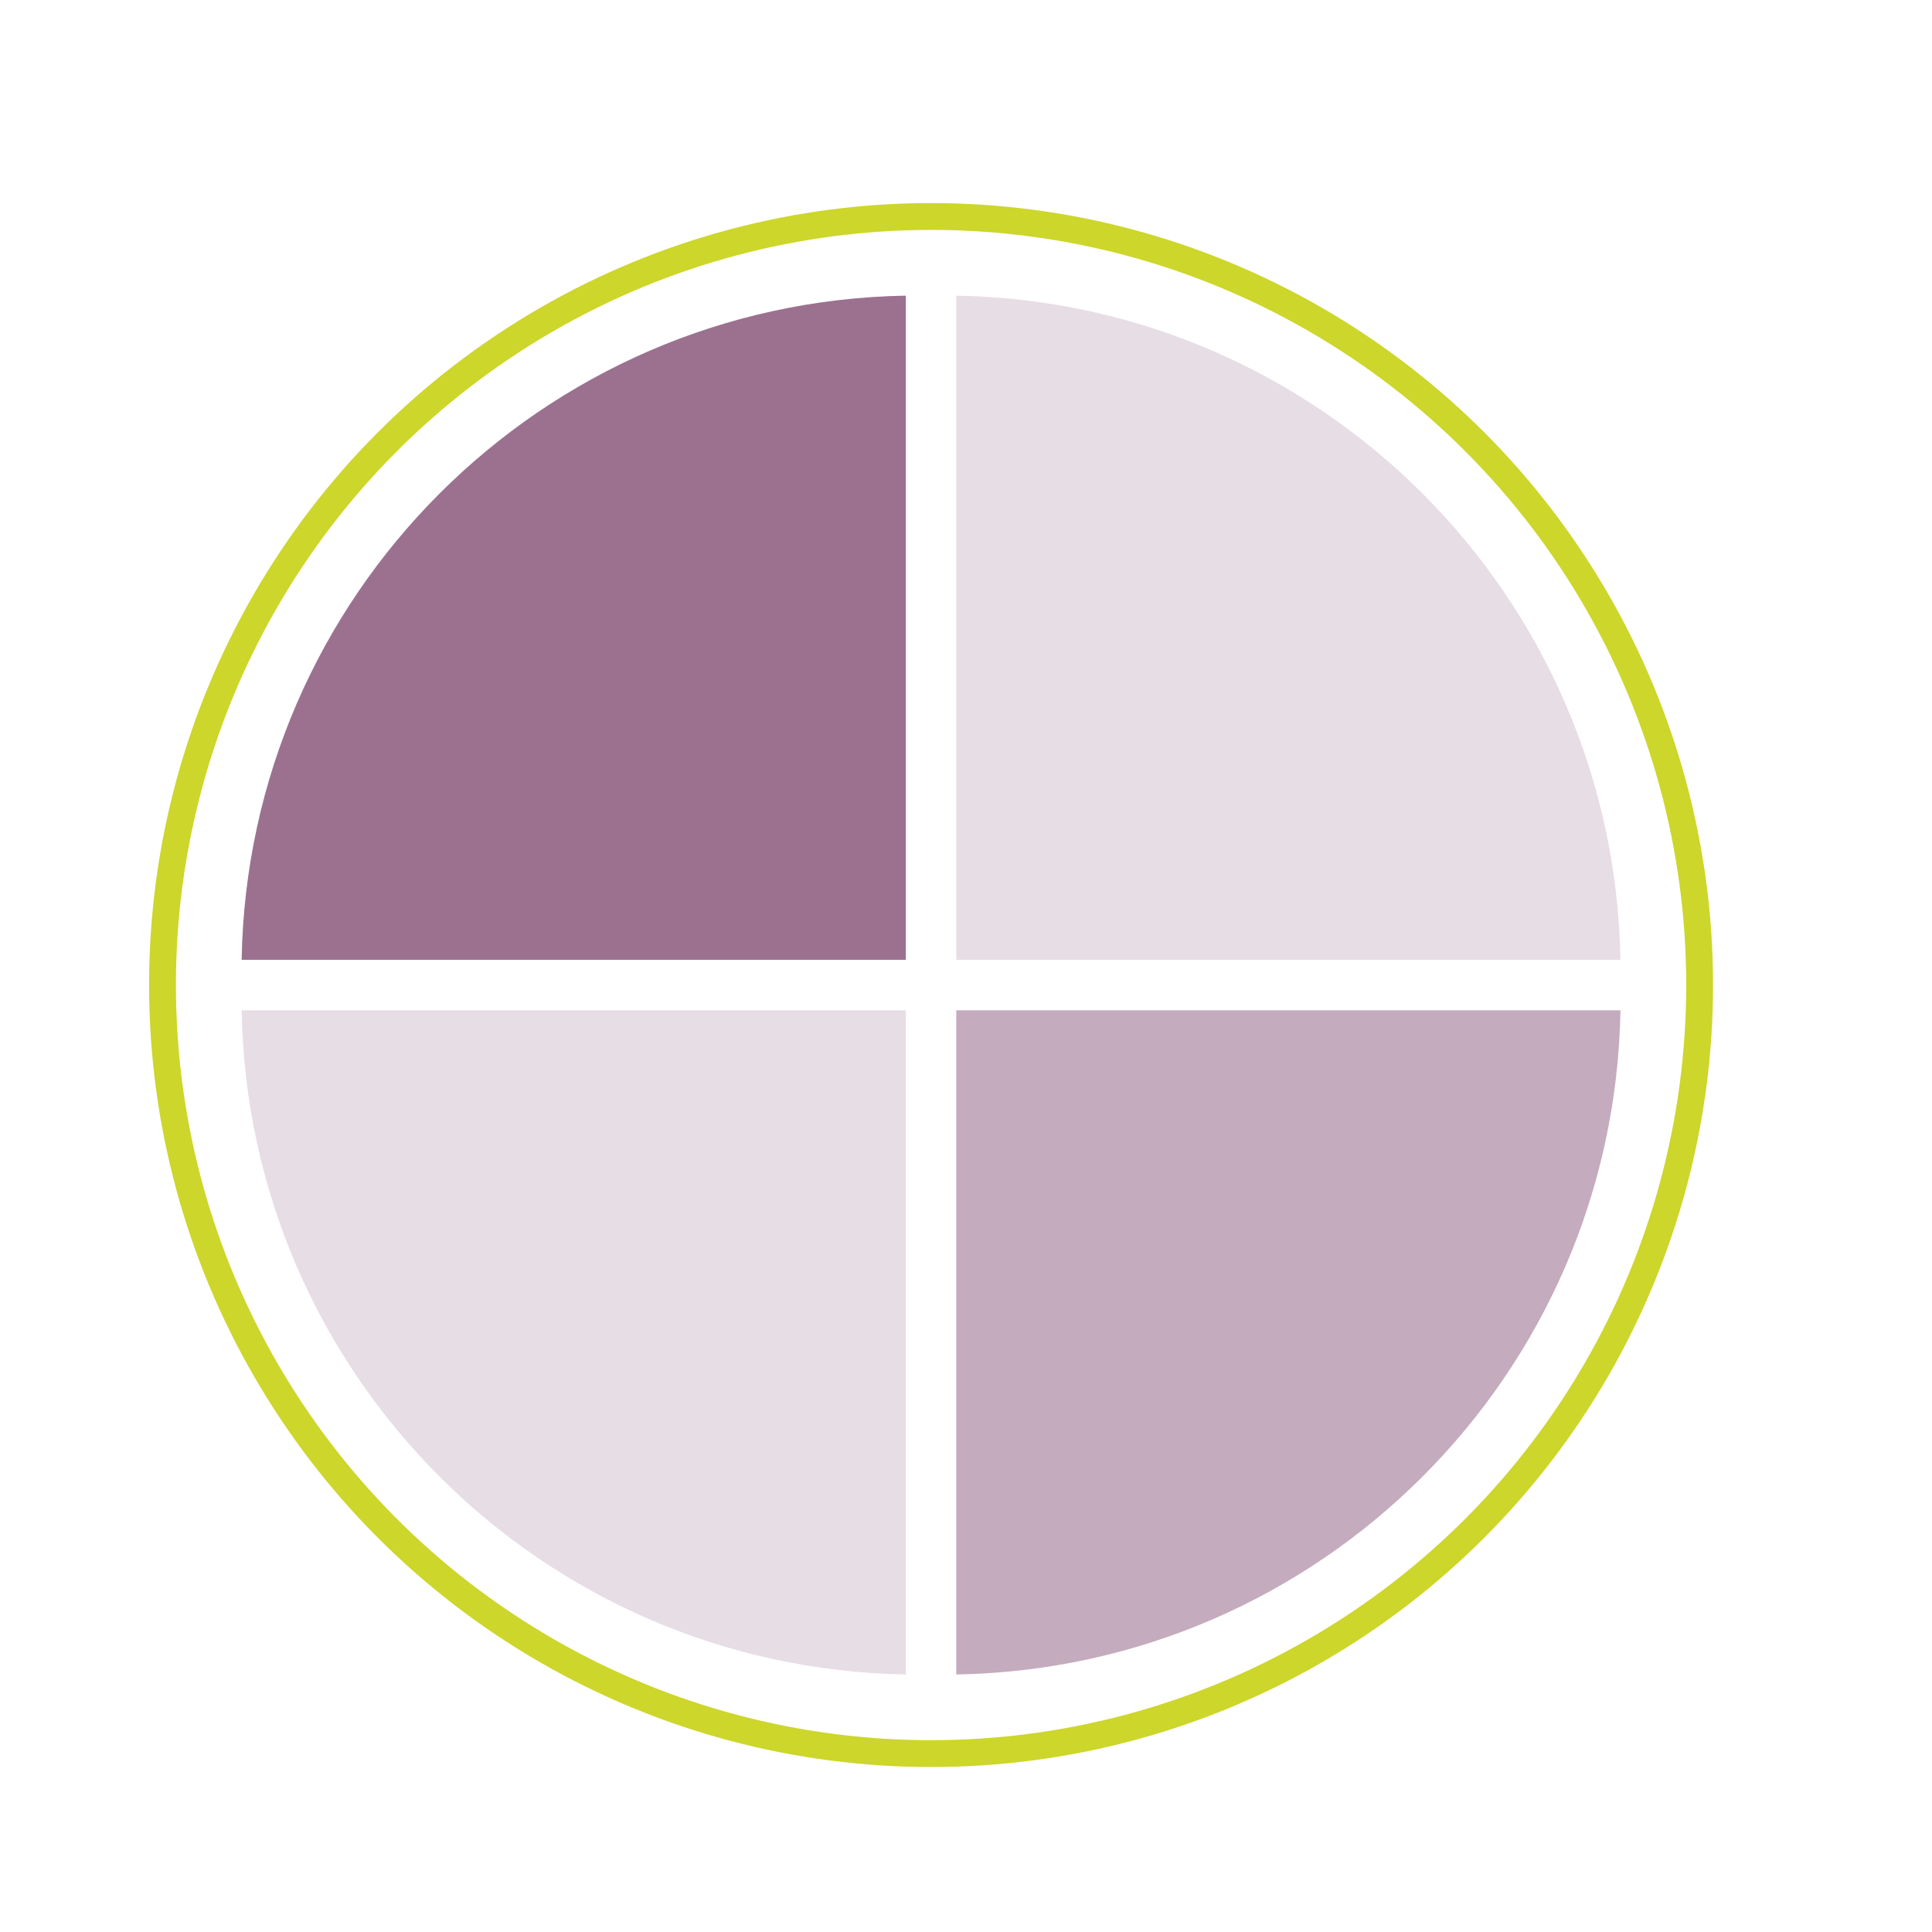 <?xml version="1.0" encoding="UTF-8"?>
<svg xmlns="http://www.w3.org/2000/svg" id="Layer_1" data-name="Layer 1" width="1in" height="1in" viewBox="0 0 72 72">
  <defs>
    <style>
      .cls-1 {
        opacity: .2;
      }

      .cls-1, .cls-2, .cls-3 {
        fill: #8b587d;
      }

      .cls-4 {
        fill: none;
        stroke: #cdd62a;
        stroke-miterlimit: 10;
      }

      .cls-2 {
        opacity: .5;
      }

      .cls-3 {
        opacity: .85;
      }
    </style>
  </defs>
  <circle class="cls-4" cx="34.698" cy="36.71" r="28.642"></circle>
  <g>
    <path class="cls-1" d="M9.006,37.651c.233,13.569,11.183,24.519,24.752,24.752v-24.752H9.006Z"></path>
    <path class="cls-1" d="M60.39,35.77c-.233-13.568-11.184-24.519-24.752-24.752v24.752h24.752Z"></path>
    <path class="cls-3" d="M33.757,11.018c-13.569,.233-24.519,11.183-24.752,24.752h24.752V11.018Z"></path>
    <path class="cls-2" d="M35.638,62.403c13.569-.233,24.519-11.183,24.752-24.752h-24.752v24.752Z"></path>
  </g>
</svg>
